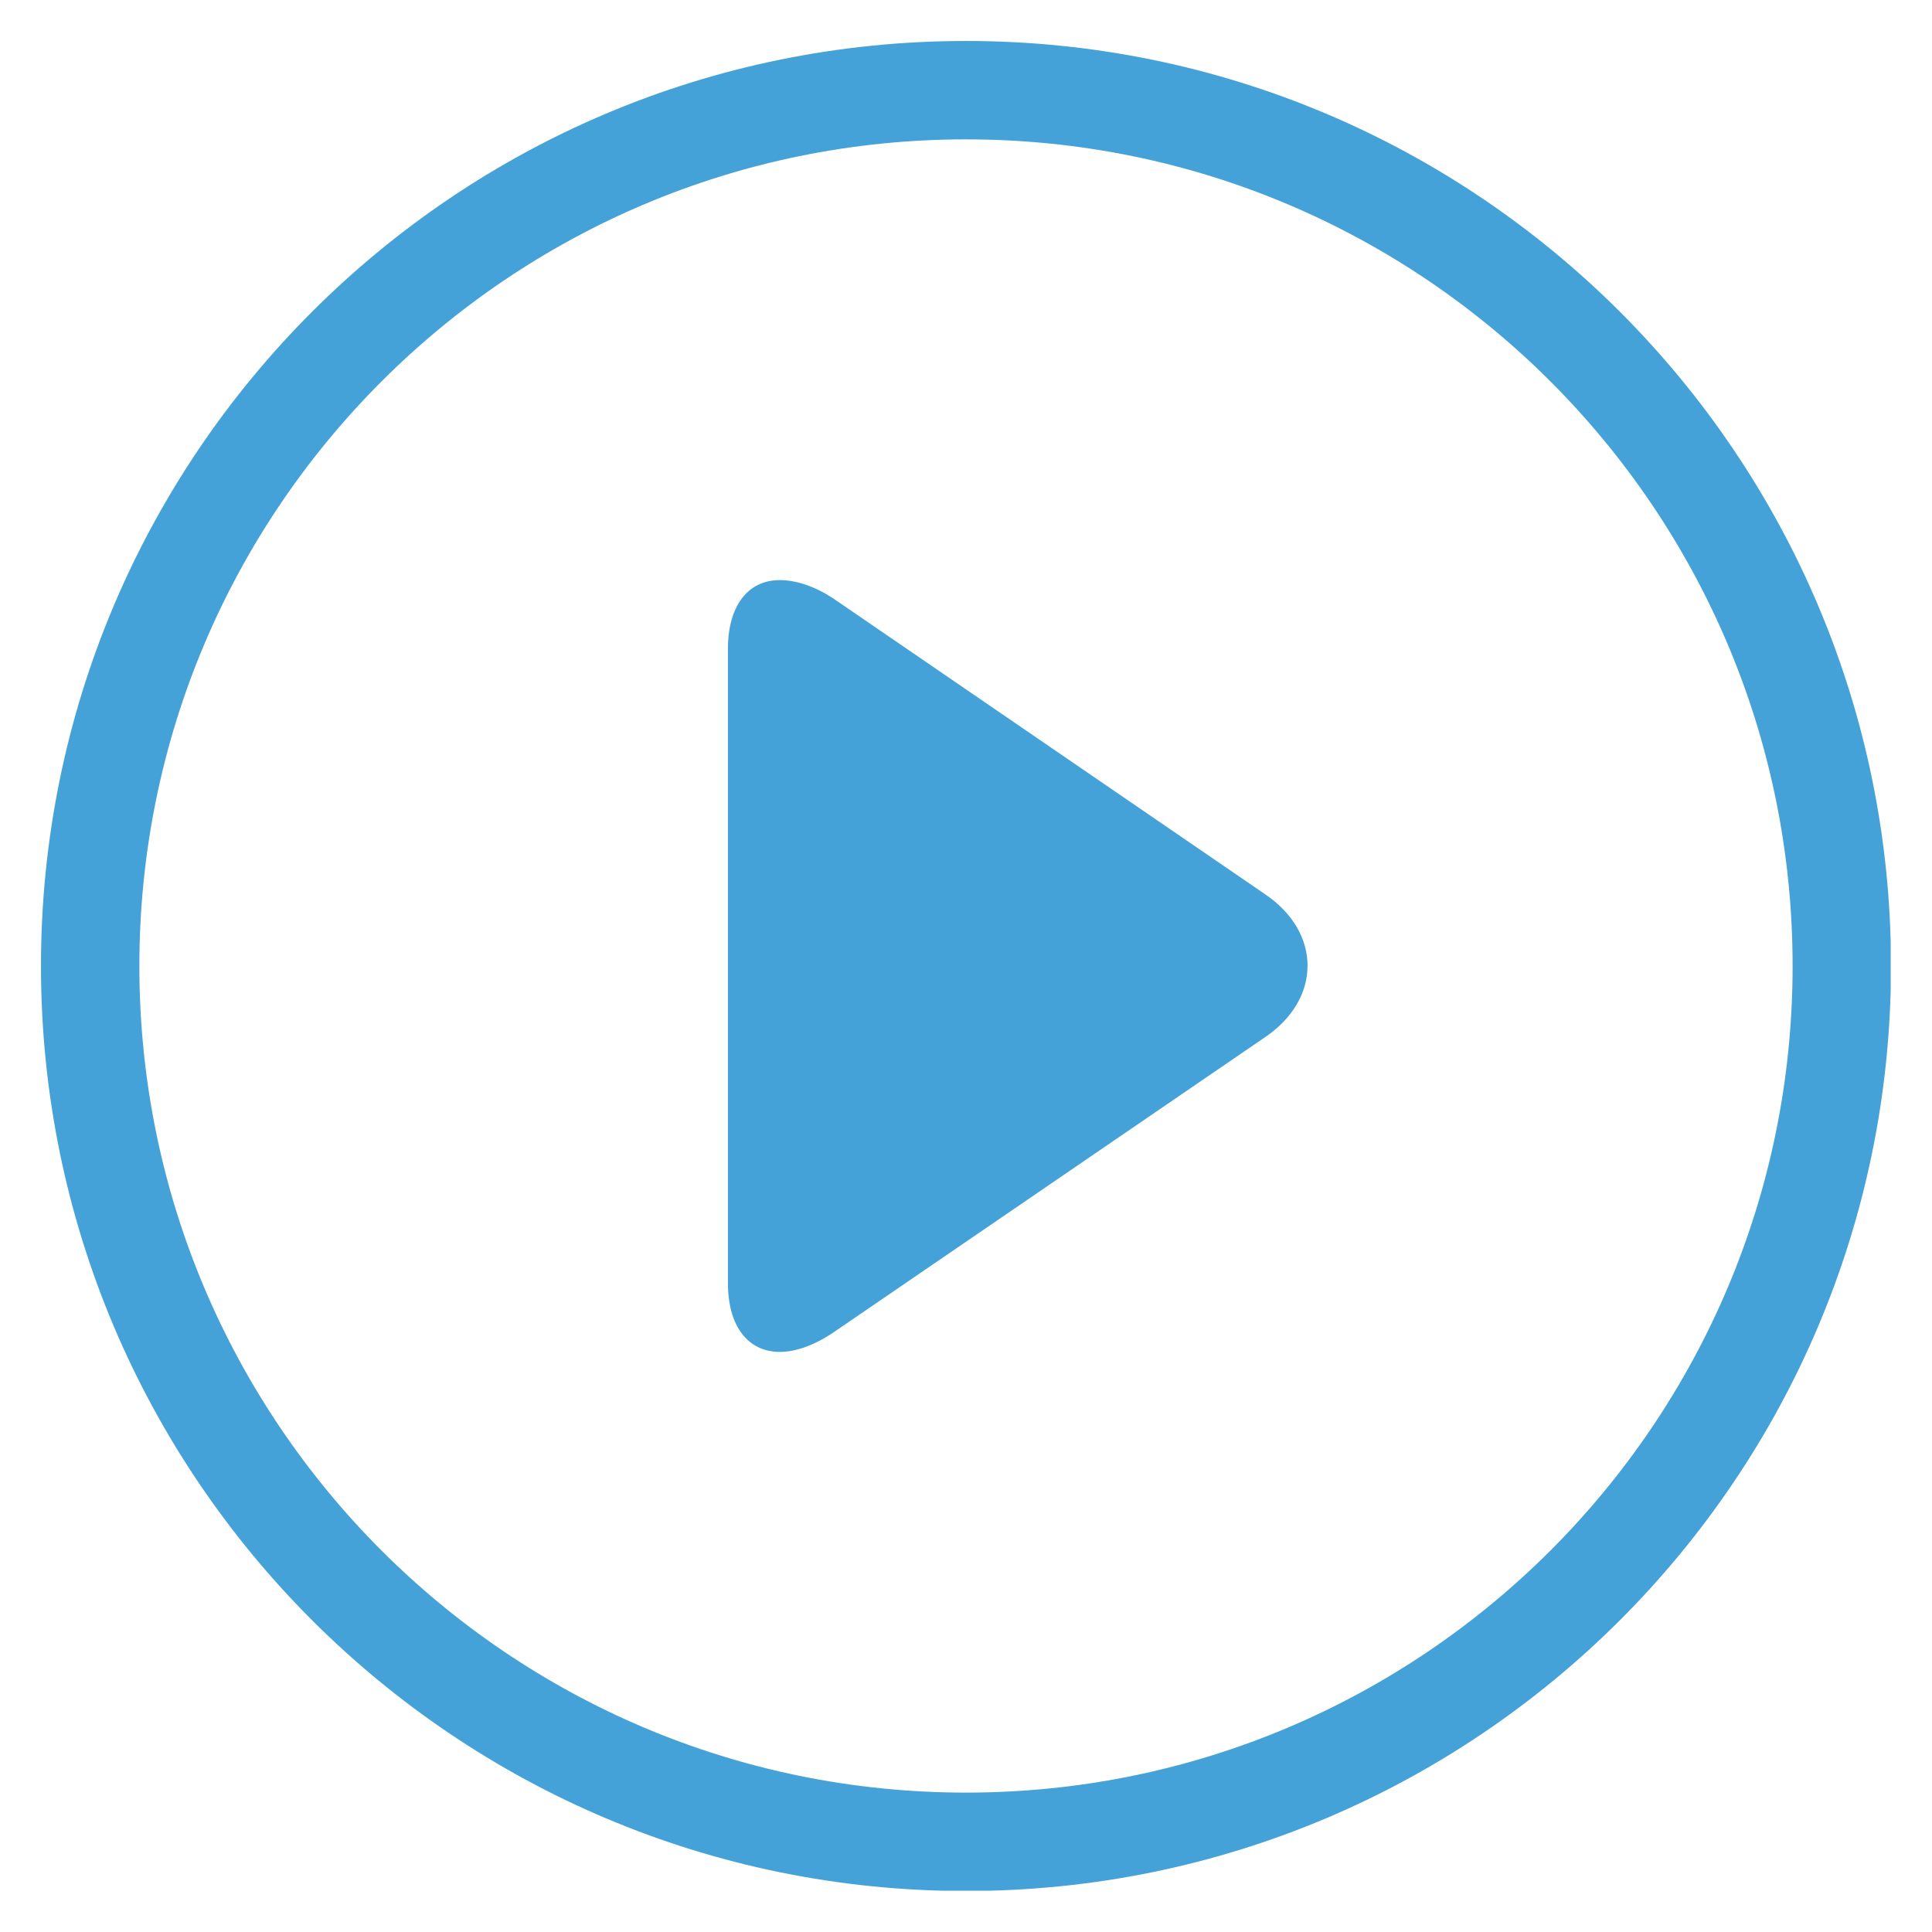<svg xmlns="http://www.w3.org/2000/svg" xmlns:xlink="http://www.w3.org/1999/xlink" width="1080" zoomAndPan="magnify" viewBox="0 0 810 810" height="1080" preserveAspectRatio="xMidYMid meet" version="1.0"><defs><clipPath id="8ffb8e3030"><path d="M 17.18 17.18 L 792.68 17.18 L 792.68 792.68 L 17.18 792.68 Z M 17.18 17.18 " clip-rule="nonzero"/></clipPath><clipPath id="321f0259d3"><path d="M 404.996 17.18 C 190.812 17.18 17.18 190.812 17.18 404.996 C 17.18 619.18 190.812 792.809 404.996 792.809 C 619.18 792.809 792.809 619.18 792.809 404.996 C 792.809 190.812 619.18 17.18 404.996 17.18 Z M 404.996 17.18 " clip-rule="nonzero"/></clipPath><clipPath id="d6d6c38eae"><path d="M 305.195 243 L 548.195 243 L 548.195 567 L 305.195 567 Z M 305.195 243 " clip-rule="nonzero"/></clipPath></defs><g clip-path="url(#8ffb8e3030)"><g clip-path="url(#321f0259d3)"><path stroke-linecap="butt" transform="matrix(0.75, 0, 0, 0.75, 17.18, 17.18)" fill="none" stroke-linejoin="miter" d="M 517.088 -0.001 C 231.51 -0.001 -0.001 231.51 -0.001 517.088 C -0.001 802.666 231.51 1034.171 517.088 1034.171 C 802.666 1034.171 1034.171 802.666 1034.171 517.088 C 1034.171 231.51 802.666 -0.001 517.088 -0.001 Z M 517.088 -0.001 " stroke="#44a2d8" stroke-width="110" stroke-opacity="1" stroke-miterlimit="4"/></g></g><g clip-path="url(#d6d6c38eae)"><path fill="#44a2d8" d="M 326.918 566.789 C 333.992 566.789 342.074 563.758 350.41 557.949 L 530.262 434.934 C 541.883 427.102 548.195 416.242 548.195 404.875 C 548.195 393.508 541.883 382.645 530.262 374.816 L 350.664 251.801 C 342.328 245.988 333.992 243.211 326.918 243.211 C 313.531 243.211 305.195 254.07 305.195 272.008 L 305.195 537.992 C 305.195 555.93 313.531 566.789 326.918 566.789 Z M 326.918 566.789 " fill-opacity="1" fill-rule="nonzero"/></g></svg>